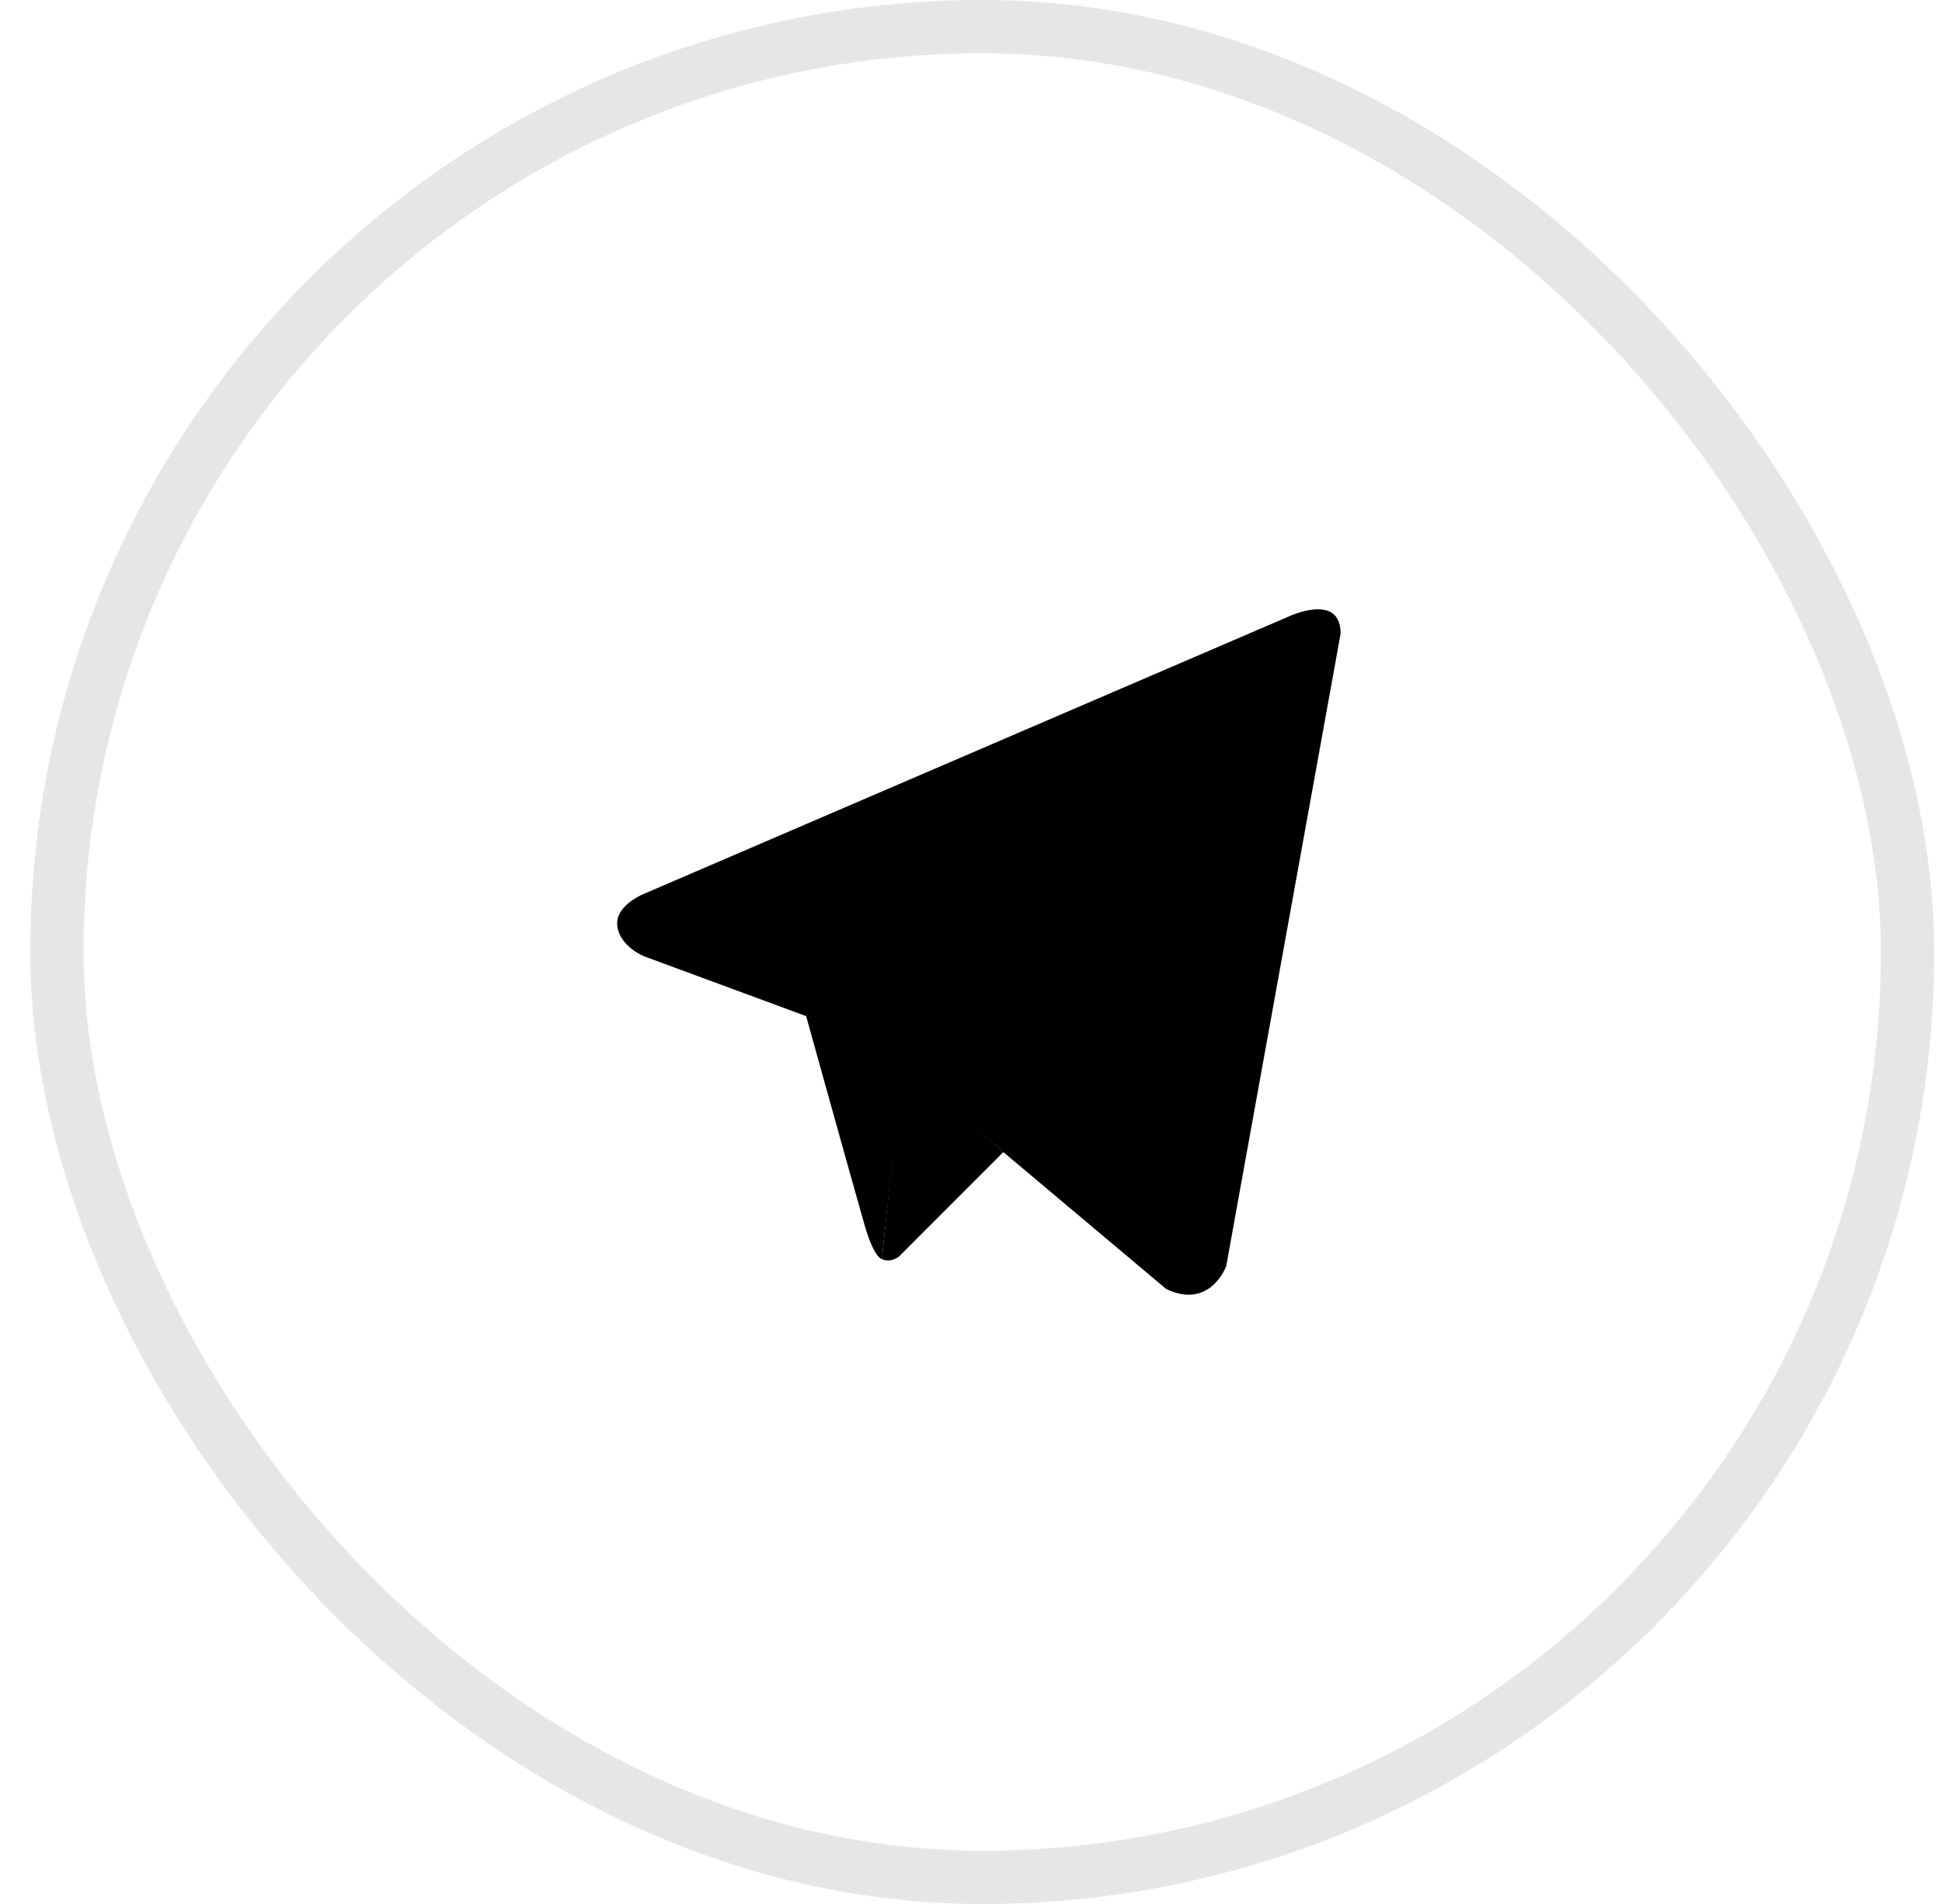 <?xml version="1.0" encoding="UTF-8"?> <svg xmlns="http://www.w3.org/2000/svg" width="51" height="50" viewBox="0 0 51 50" fill="none"> <rect x="1.494" y="0.7" width="48.601" height="48.601" rx="24.3" stroke="black" stroke-opacity="0.1" stroke-width="1.399"></rect> <path d="M35.207 16.638L32.202 33.251C32.202 33.251 31.782 34.403 30.626 33.85L23.691 28.02L21.17 26.684L16.925 25.117C16.925 25.117 16.274 24.864 16.211 24.311C16.148 23.758 16.946 23.458 16.946 23.458L33.82 16.2C33.82 16.2 35.207 15.532 35.207 16.638Z" fill="black"></path> <path d="M23.159 33.064C23.159 33.064 22.956 33.043 22.704 32.167C22.452 31.292 21.17 26.684 21.17 26.684L31.361 19.587C31.361 19.587 31.95 19.195 31.929 19.587C31.929 19.587 32.034 19.656 31.719 19.979C31.404 20.302 23.713 27.882 23.713 27.882" fill="black"></path> <path d="M26.35 30.255L23.608 32.998C23.608 32.998 23.393 33.176 23.159 33.064L23.684 27.971" fill="black"></path> </svg> 